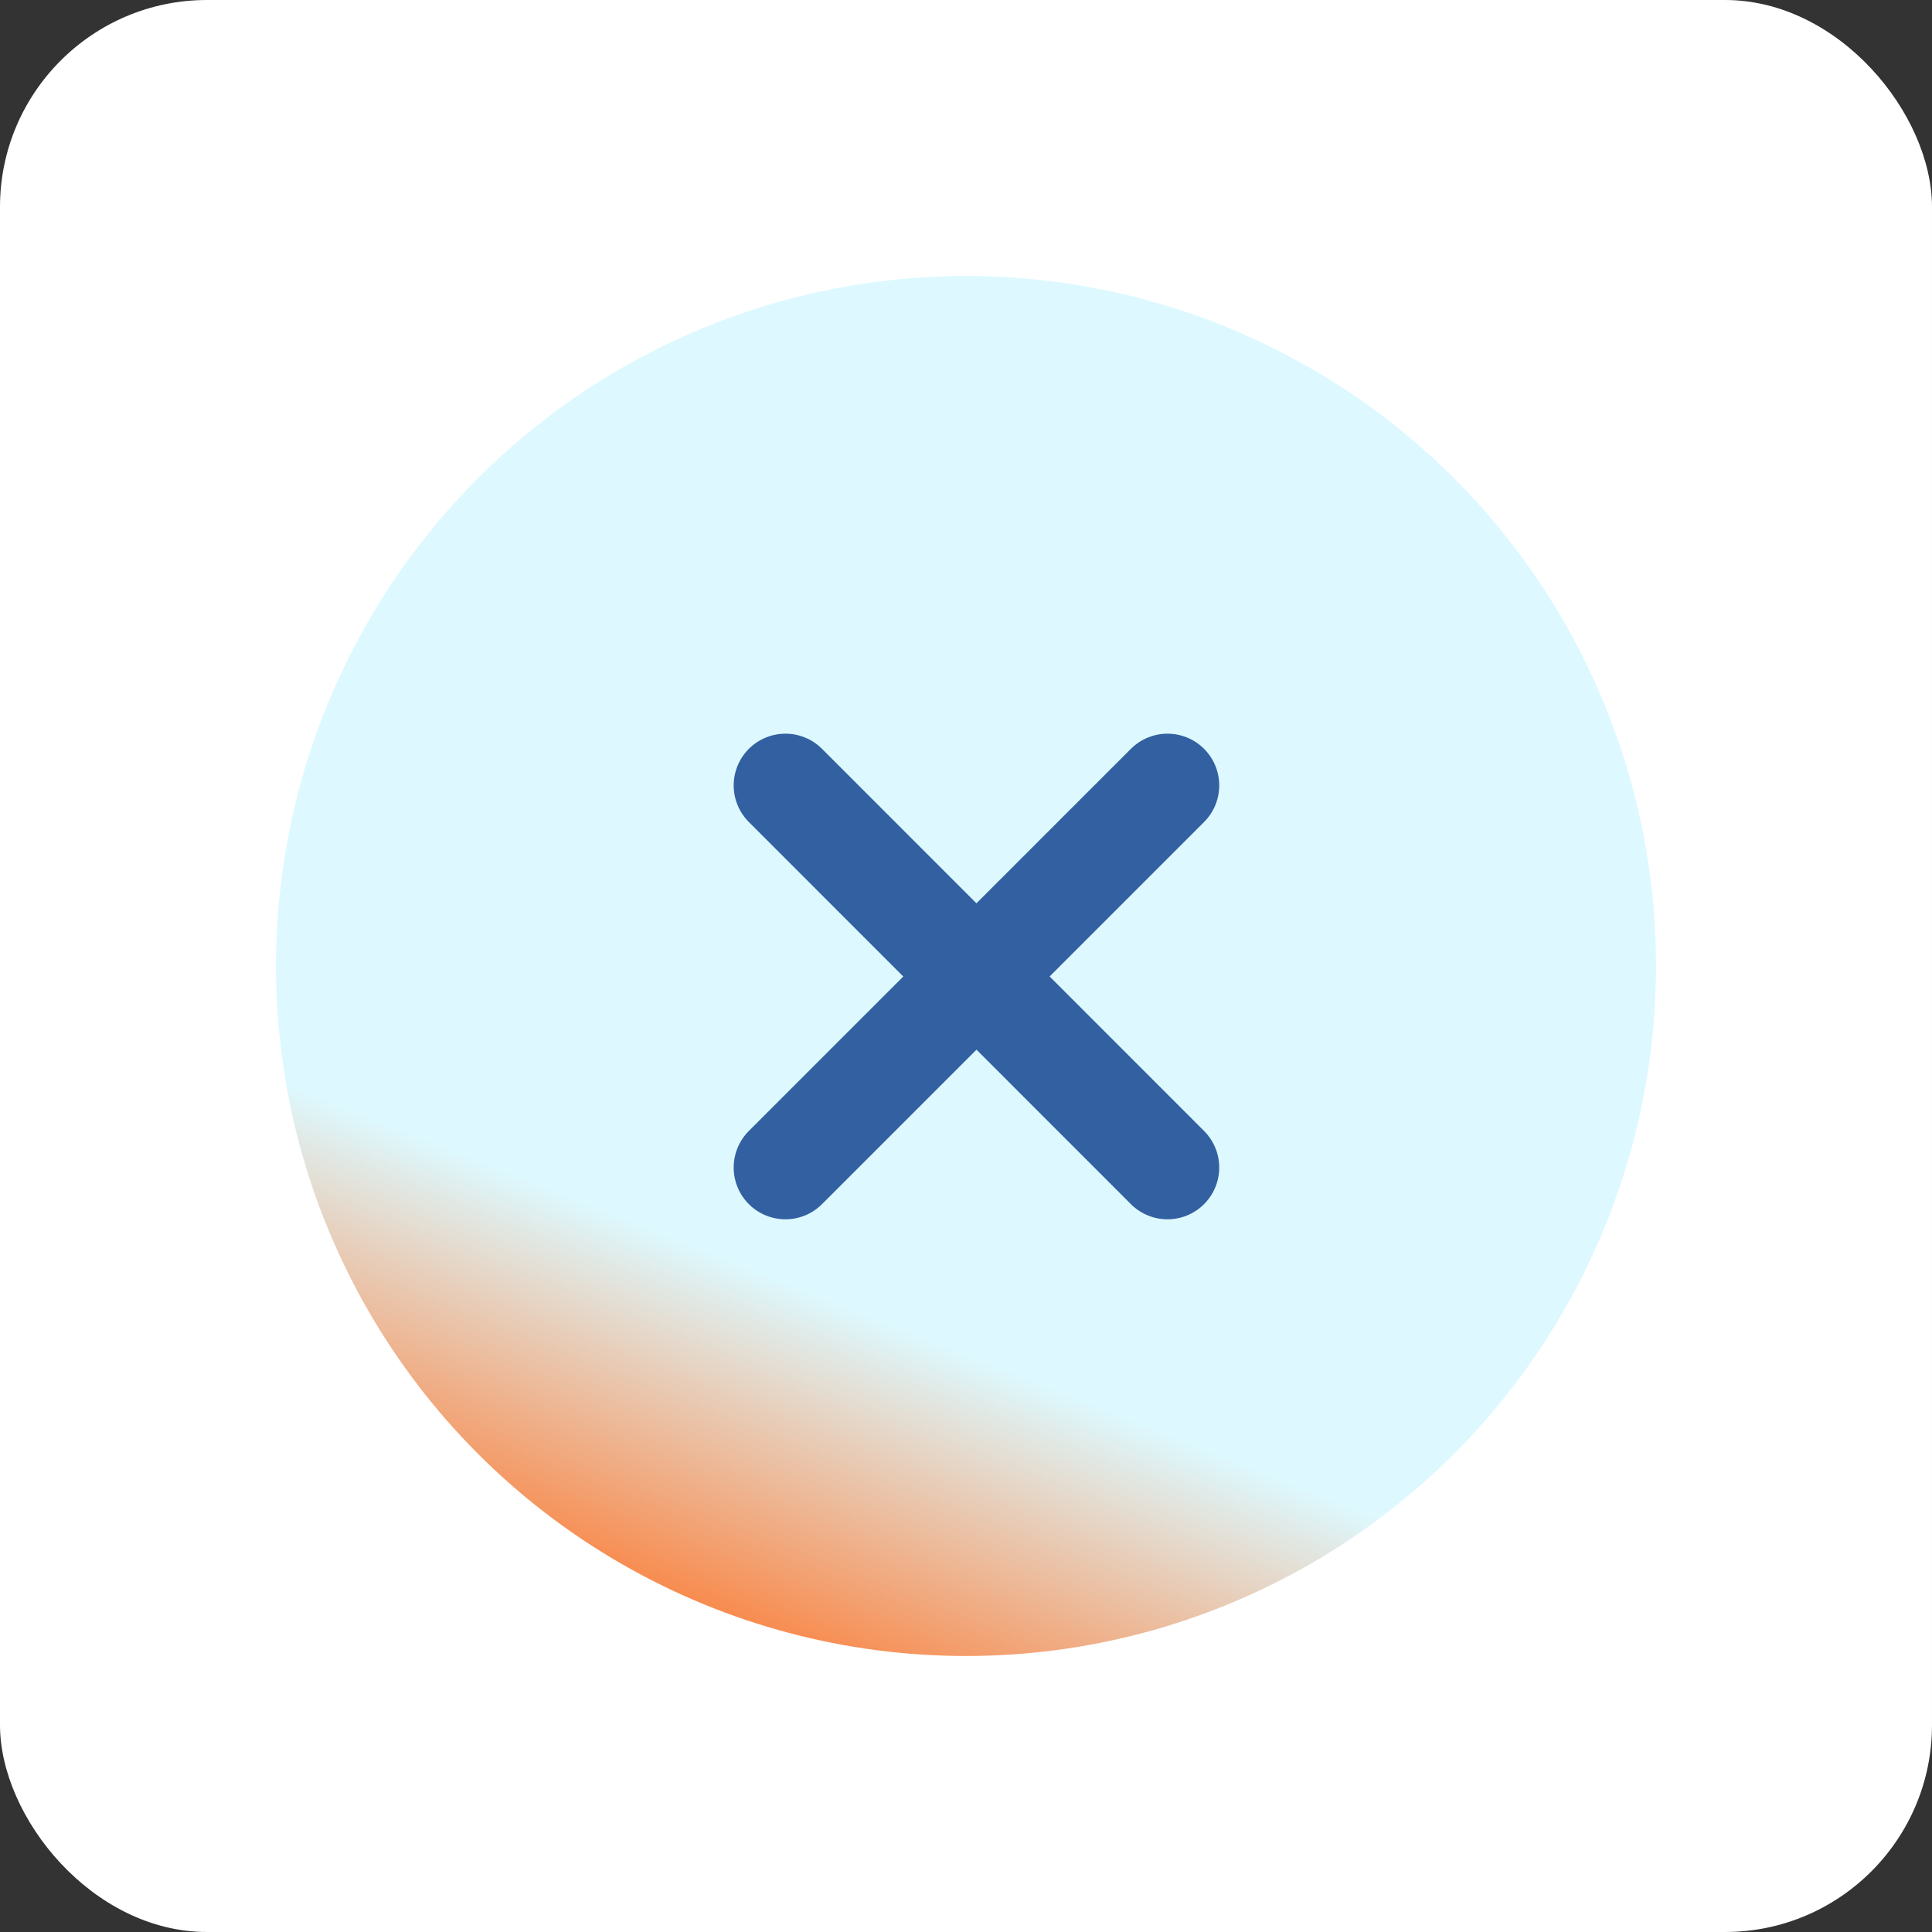 <svg width="28" height="28" viewBox="0 0 28 28" fill="none" xmlns="http://www.w3.org/2000/svg">
<rect x="0" y="0" width="28" height="28" fill="#333333" stroke="none"/>
<rect width="28" height="28" rx="3" fill="white"/>
<circle cx="14" cy="14" r="10" fill="url(#paint0_linear_5212_2563)"/>
<path d="M11.383 16.921L14.152 14.152L16.92 16.921M16.92 11.383L14.151 14.152L11.383 11.383" stroke="#3260A1" stroke-width="1.5" stroke-linecap="round" stroke-linejoin="round"/>
<defs>
<linearGradient id="paint0_linear_5212_2563" x1="14" y1="4" x2="6.75" y2="22.25" gradientUnits="userSpaceOnUse">
<stop offset="0.738" stop-color="#DDF9FF"/>
<stop offset="1" stop-color="#FA8443"/>
</linearGradient>
</defs>
</svg>
